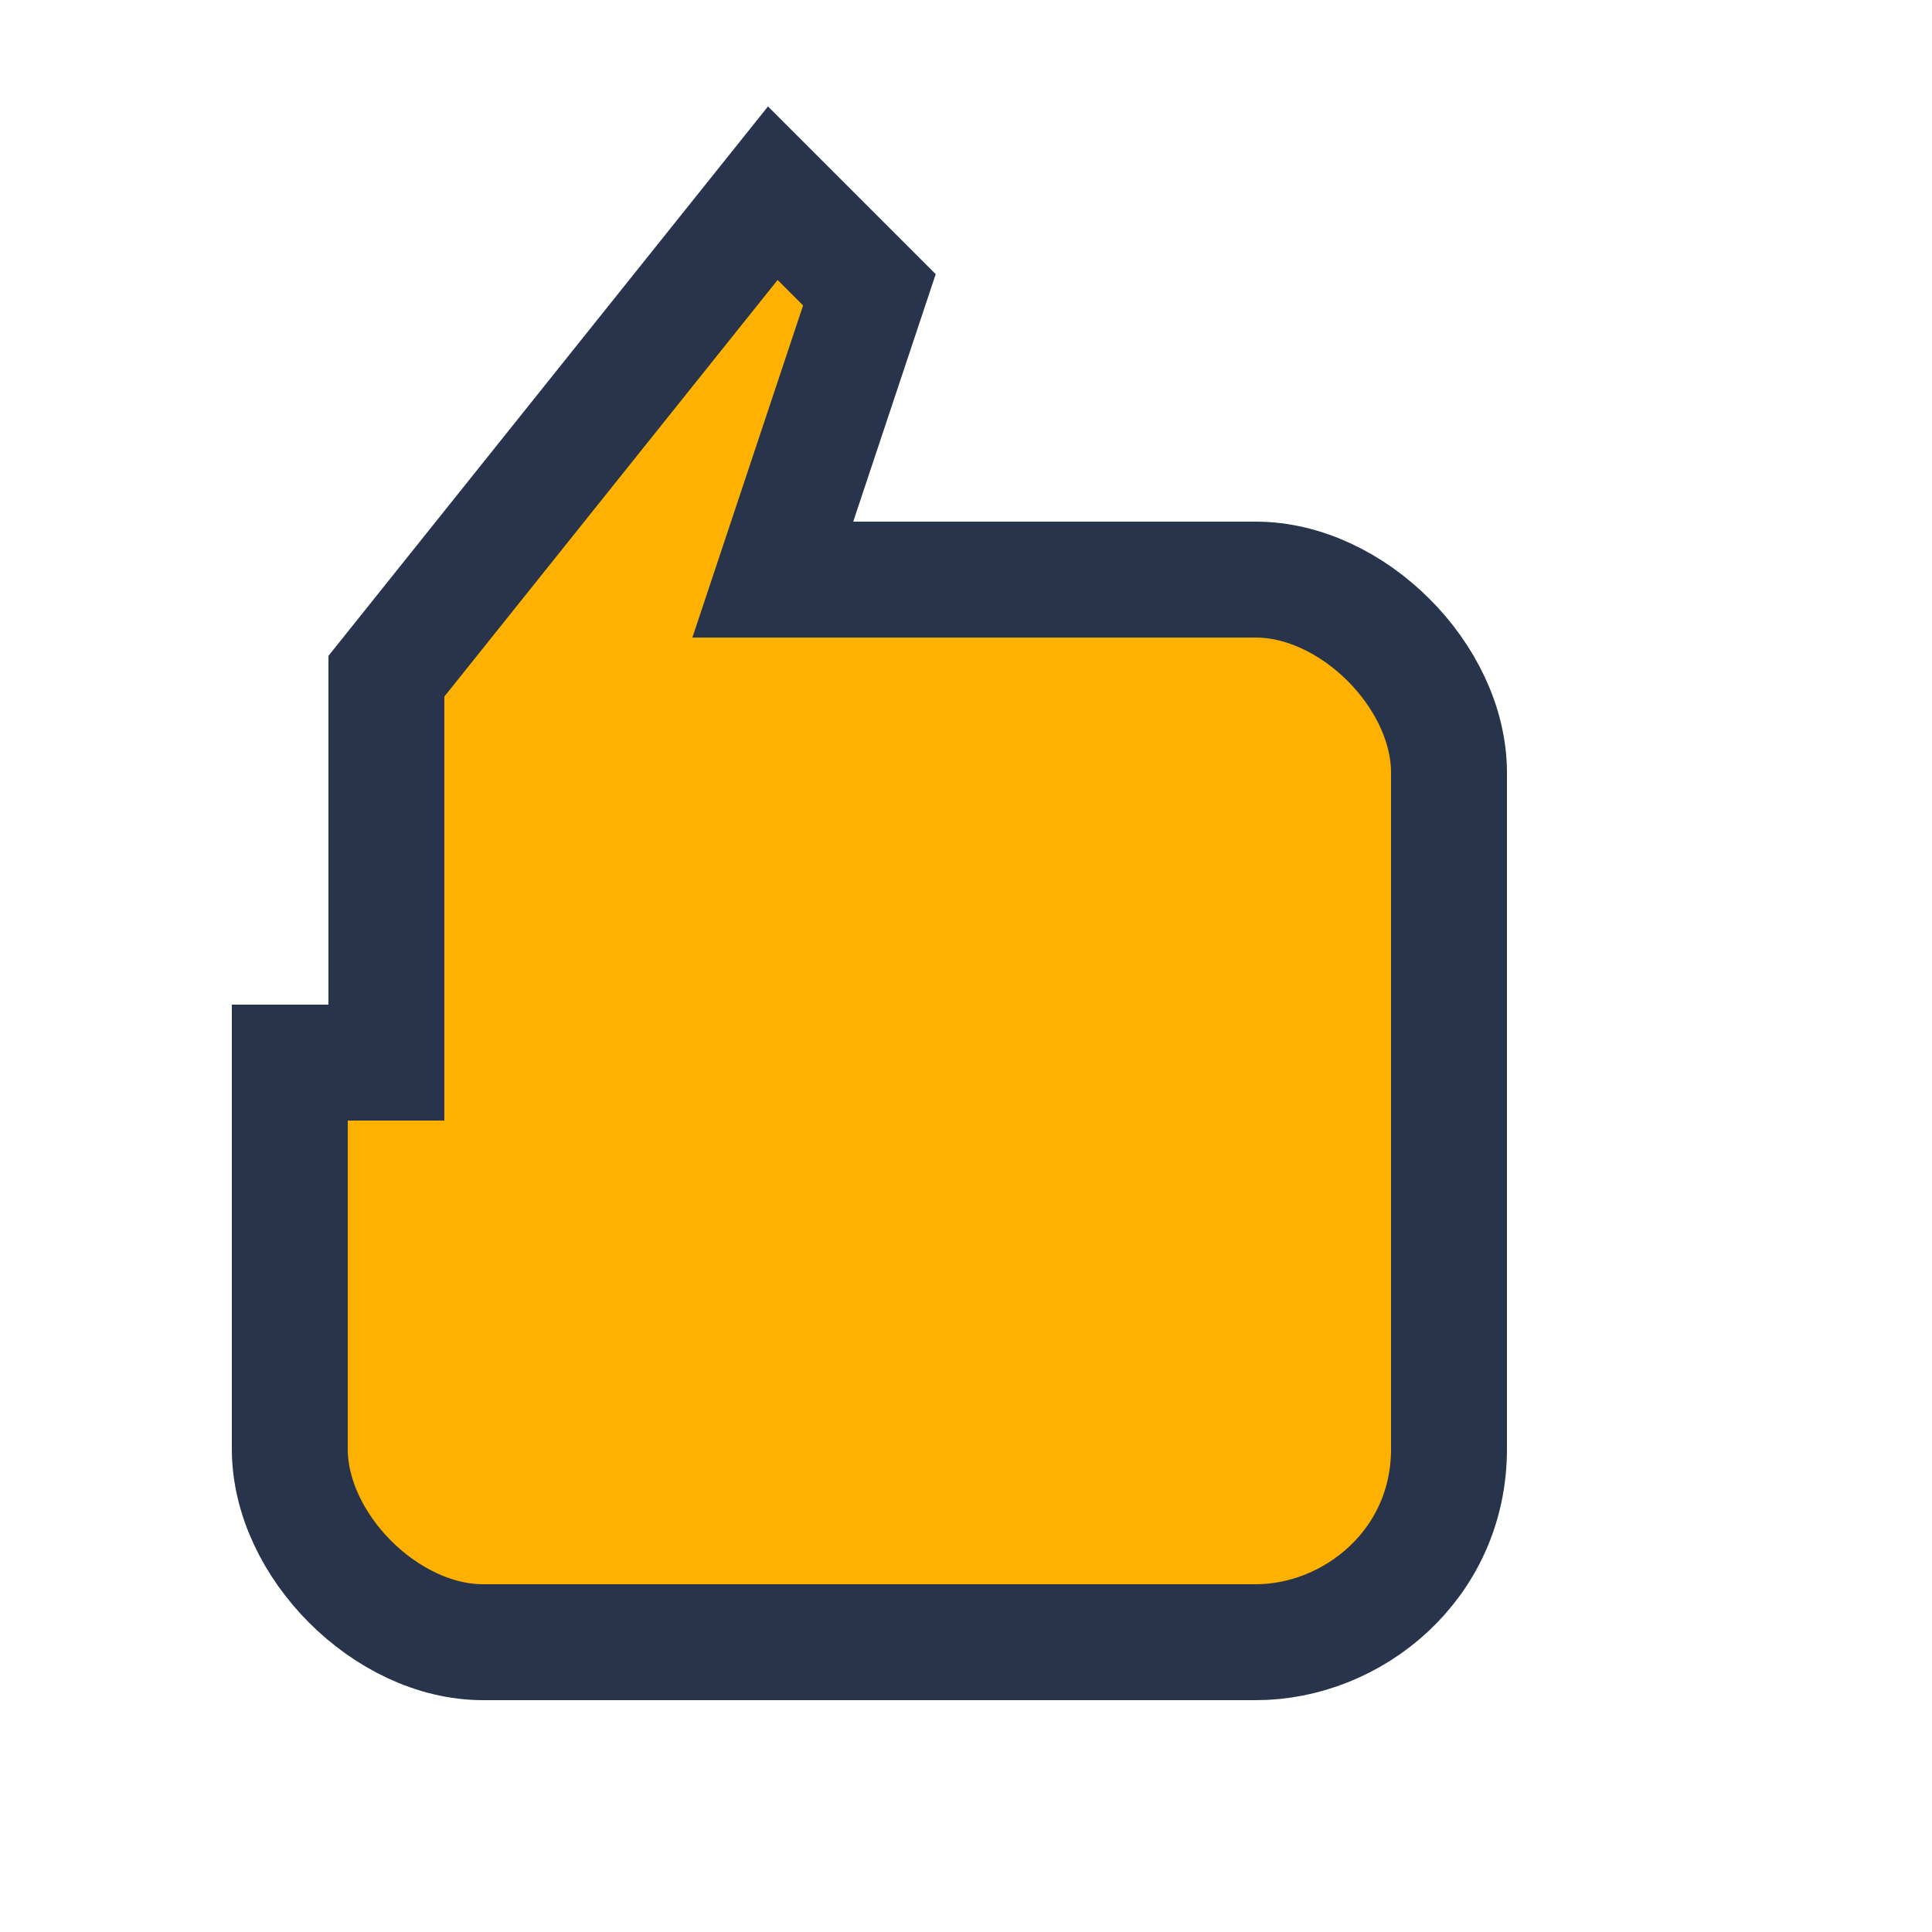 <?xml version="1.0" encoding="UTF-8"?>
<svg xmlns="http://www.w3.org/2000/svg" width="20" height="20" viewBox="0 0 20 20"><rect width="20" height="20" fill="none"/><path d="M3 11v4c0 1 1 2 2 2h8c1 0 2-.8 2-2v-7c0-1-1-2-2-2h-5l1-3-1-1-4 5v4z" fill="#FFB100" stroke="#27344B" stroke-width="1.2"/></svg>